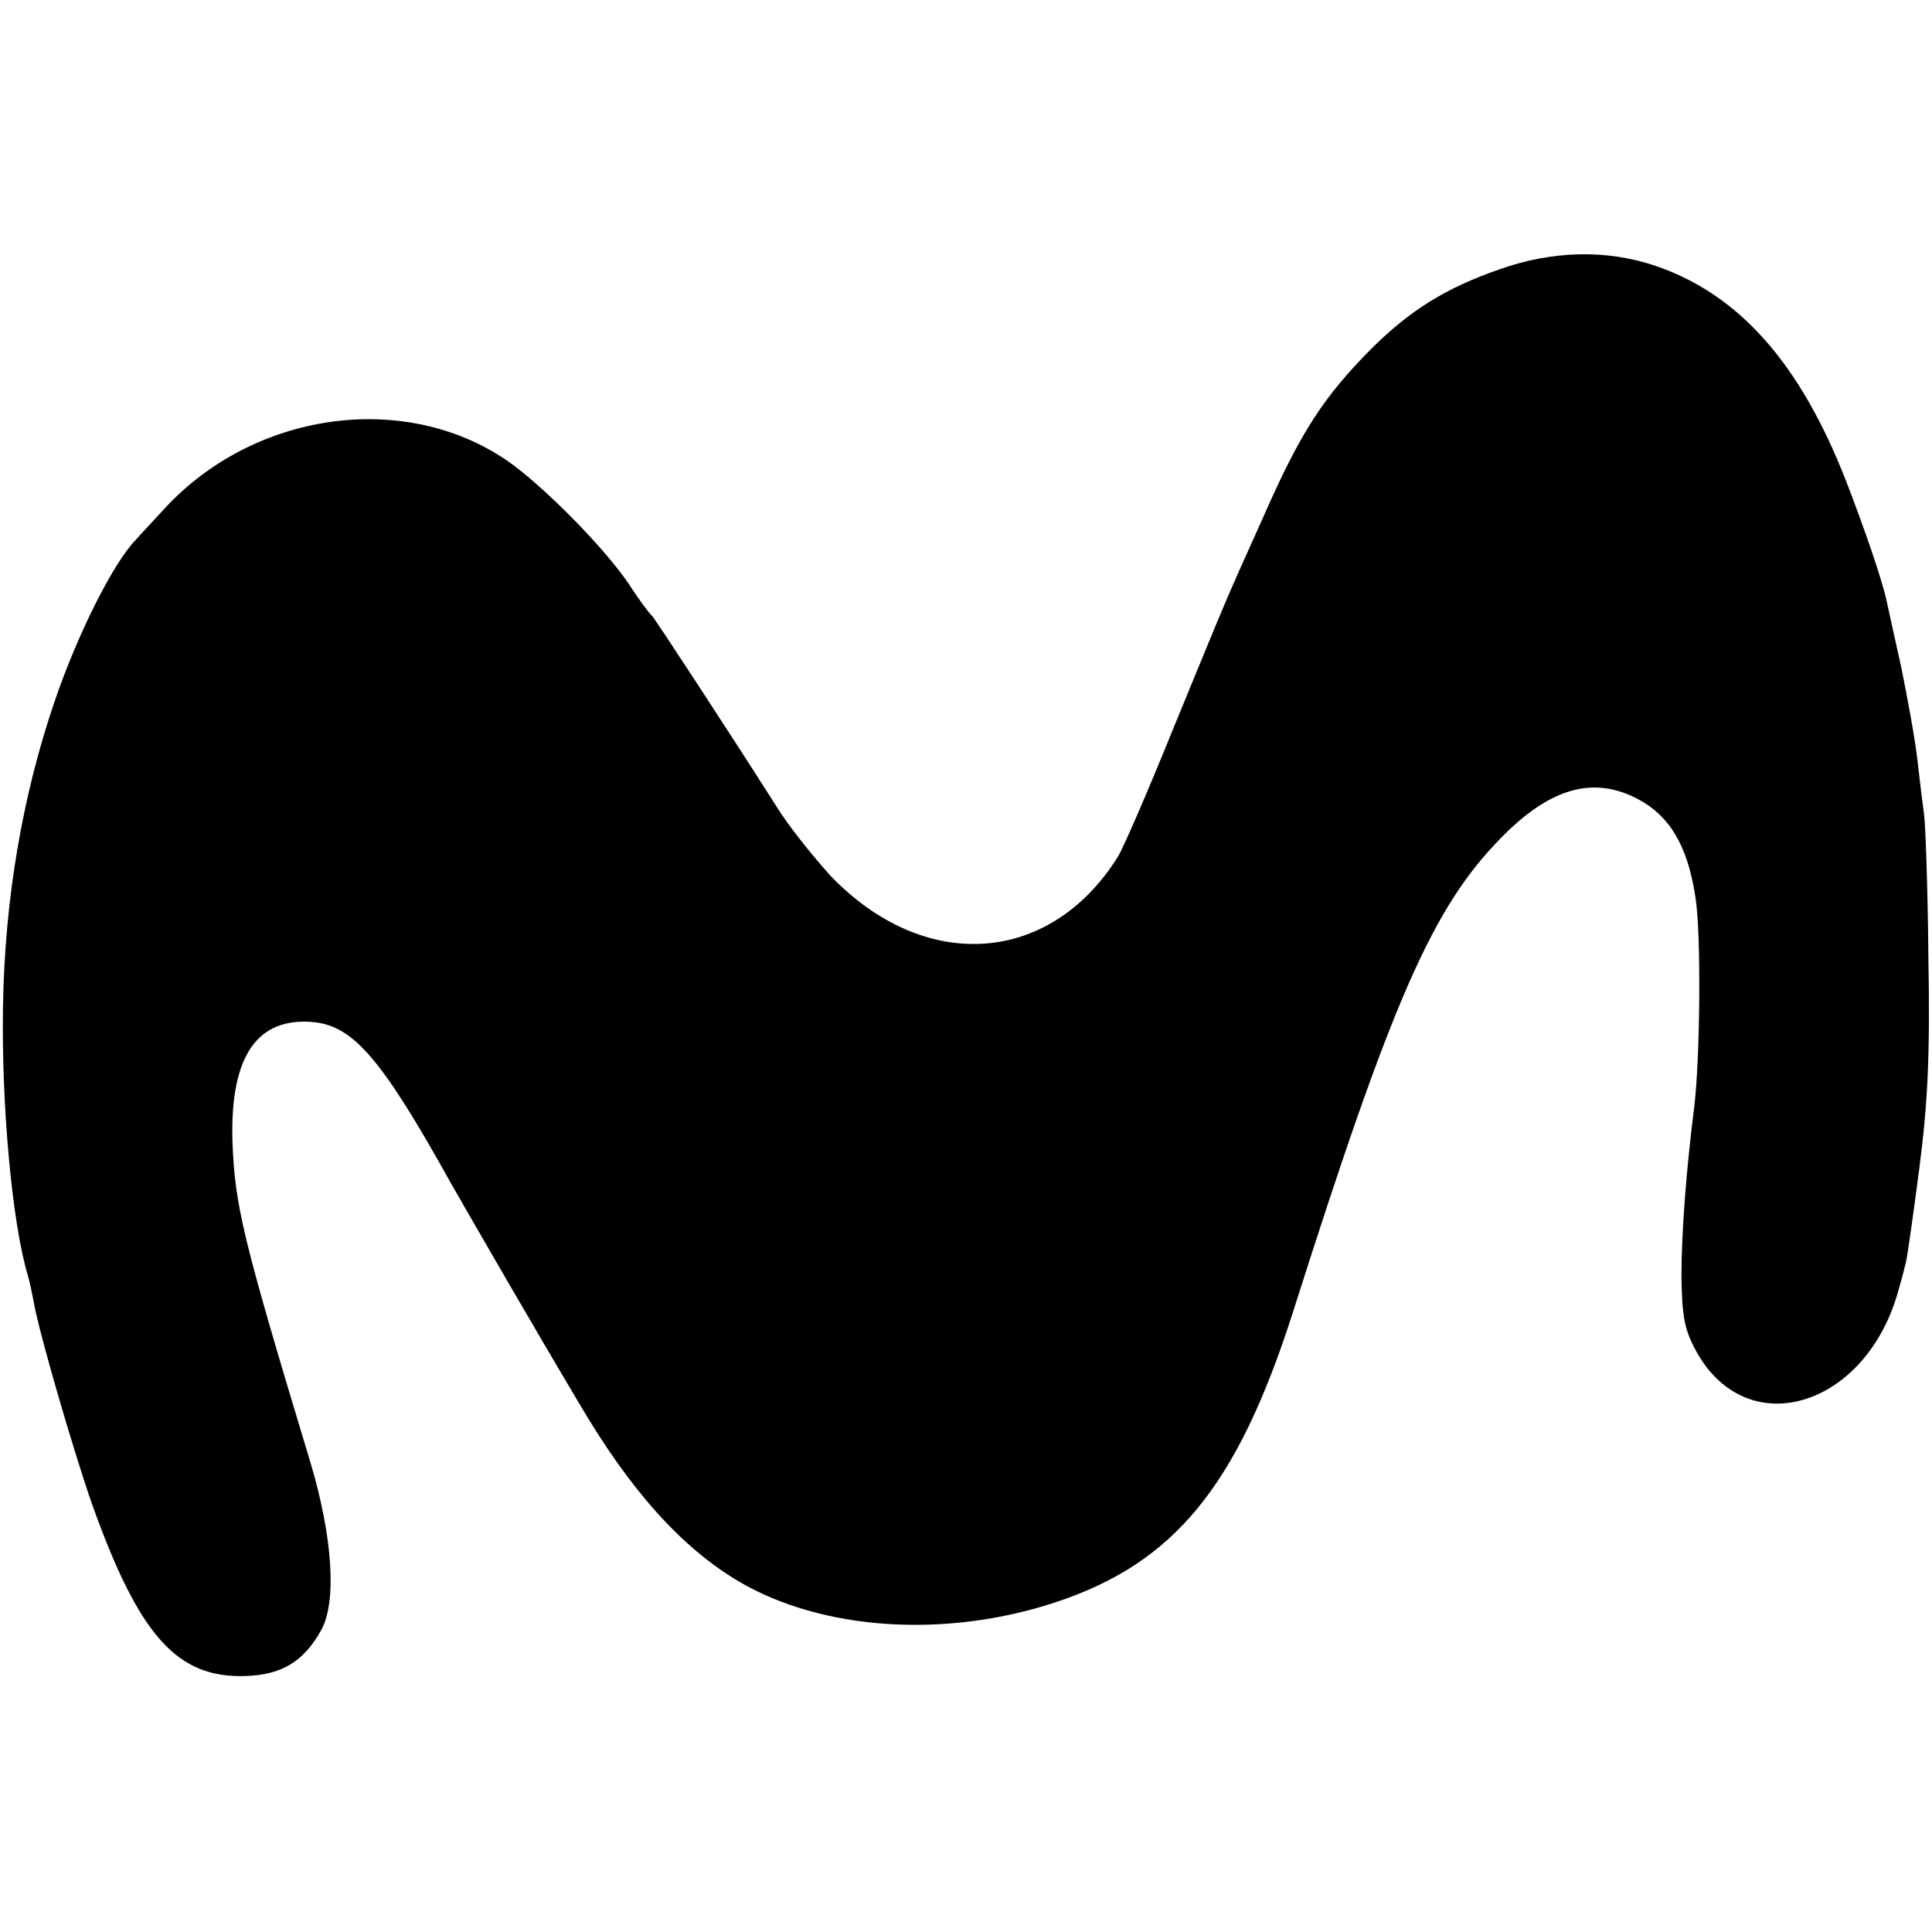 <?xml version="1.0" standalone="no"?>
<!DOCTYPE svg PUBLIC "-//W3C//DTD SVG 20010904//EN"
 "http://www.w3.org/TR/2001/REC-SVG-20010904/DTD/svg10.dtd">
<svg version="1.0" xmlns="http://www.w3.org/2000/svg"
 width="320pt" height="320pt" viewBox="0 0 320 320"
 preserveAspectRatio="xMidYMid meet">
<g transform="translate(0,320) scale(0.1,-0.1)"
fill="#000000" stroke="none">
<path d="M2484 2754 c-90 -31 -150 -69 -214 -133 -78 -79 -116 -137 -177 -276
-69 -153 -58 -129 -149 -350 -42 -104 -84 -201 -93 -215 -113 -179 -320 -192
-475 -31 -29 32 -71 84 -91 117 -77 121 -200 309 -205 314 -4 3 -22 27 -40 55
-42 61 -141 161 -200 202 -171 117 -421 81 -569 -81 -20 -22 -41 -44 -46 -50
-38 -39 -98 -159 -136 -272 -52 -154 -81 -323 -84 -499 -3 -163 15 -361 41
-447 3 -10 7 -30 10 -45 8 -48 65 -244 96 -333 78 -219 141 -290 255 -286 60
2 96 24 125 76 26 47 19 153 -17 275 -114 377 -126 428 -130 535 -4 141 41
206 135 197 66 -7 113 -62 227 -267 40 -70 137 -238 212 -364 85 -145 170
-239 264 -295 139 -82 343 -95 525 -35 197 65 301 192 393 479 165 520 232
672 345 787 80 82 151 103 224 66 55 -28 85 -78 98 -163 10 -58 8 -270 -2
-350 -13 -102 -21 -207 -21 -280 1 -66 5 -88 25 -124 85 -153 283 -91 335 104
5 17 10 37 12 45 2 8 12 78 22 155 14 107 18 189 15 350 -1 116 -5 221 -7 235
-2 14 -7 54 -11 90 -4 36 -17 106 -27 155 -11 50 -22 99 -24 109 -8 37 -37
121 -68 201 -76 194 -177 308 -316 355 -80 27 -170 25 -257 -6z"/>
</g>
</svg>
